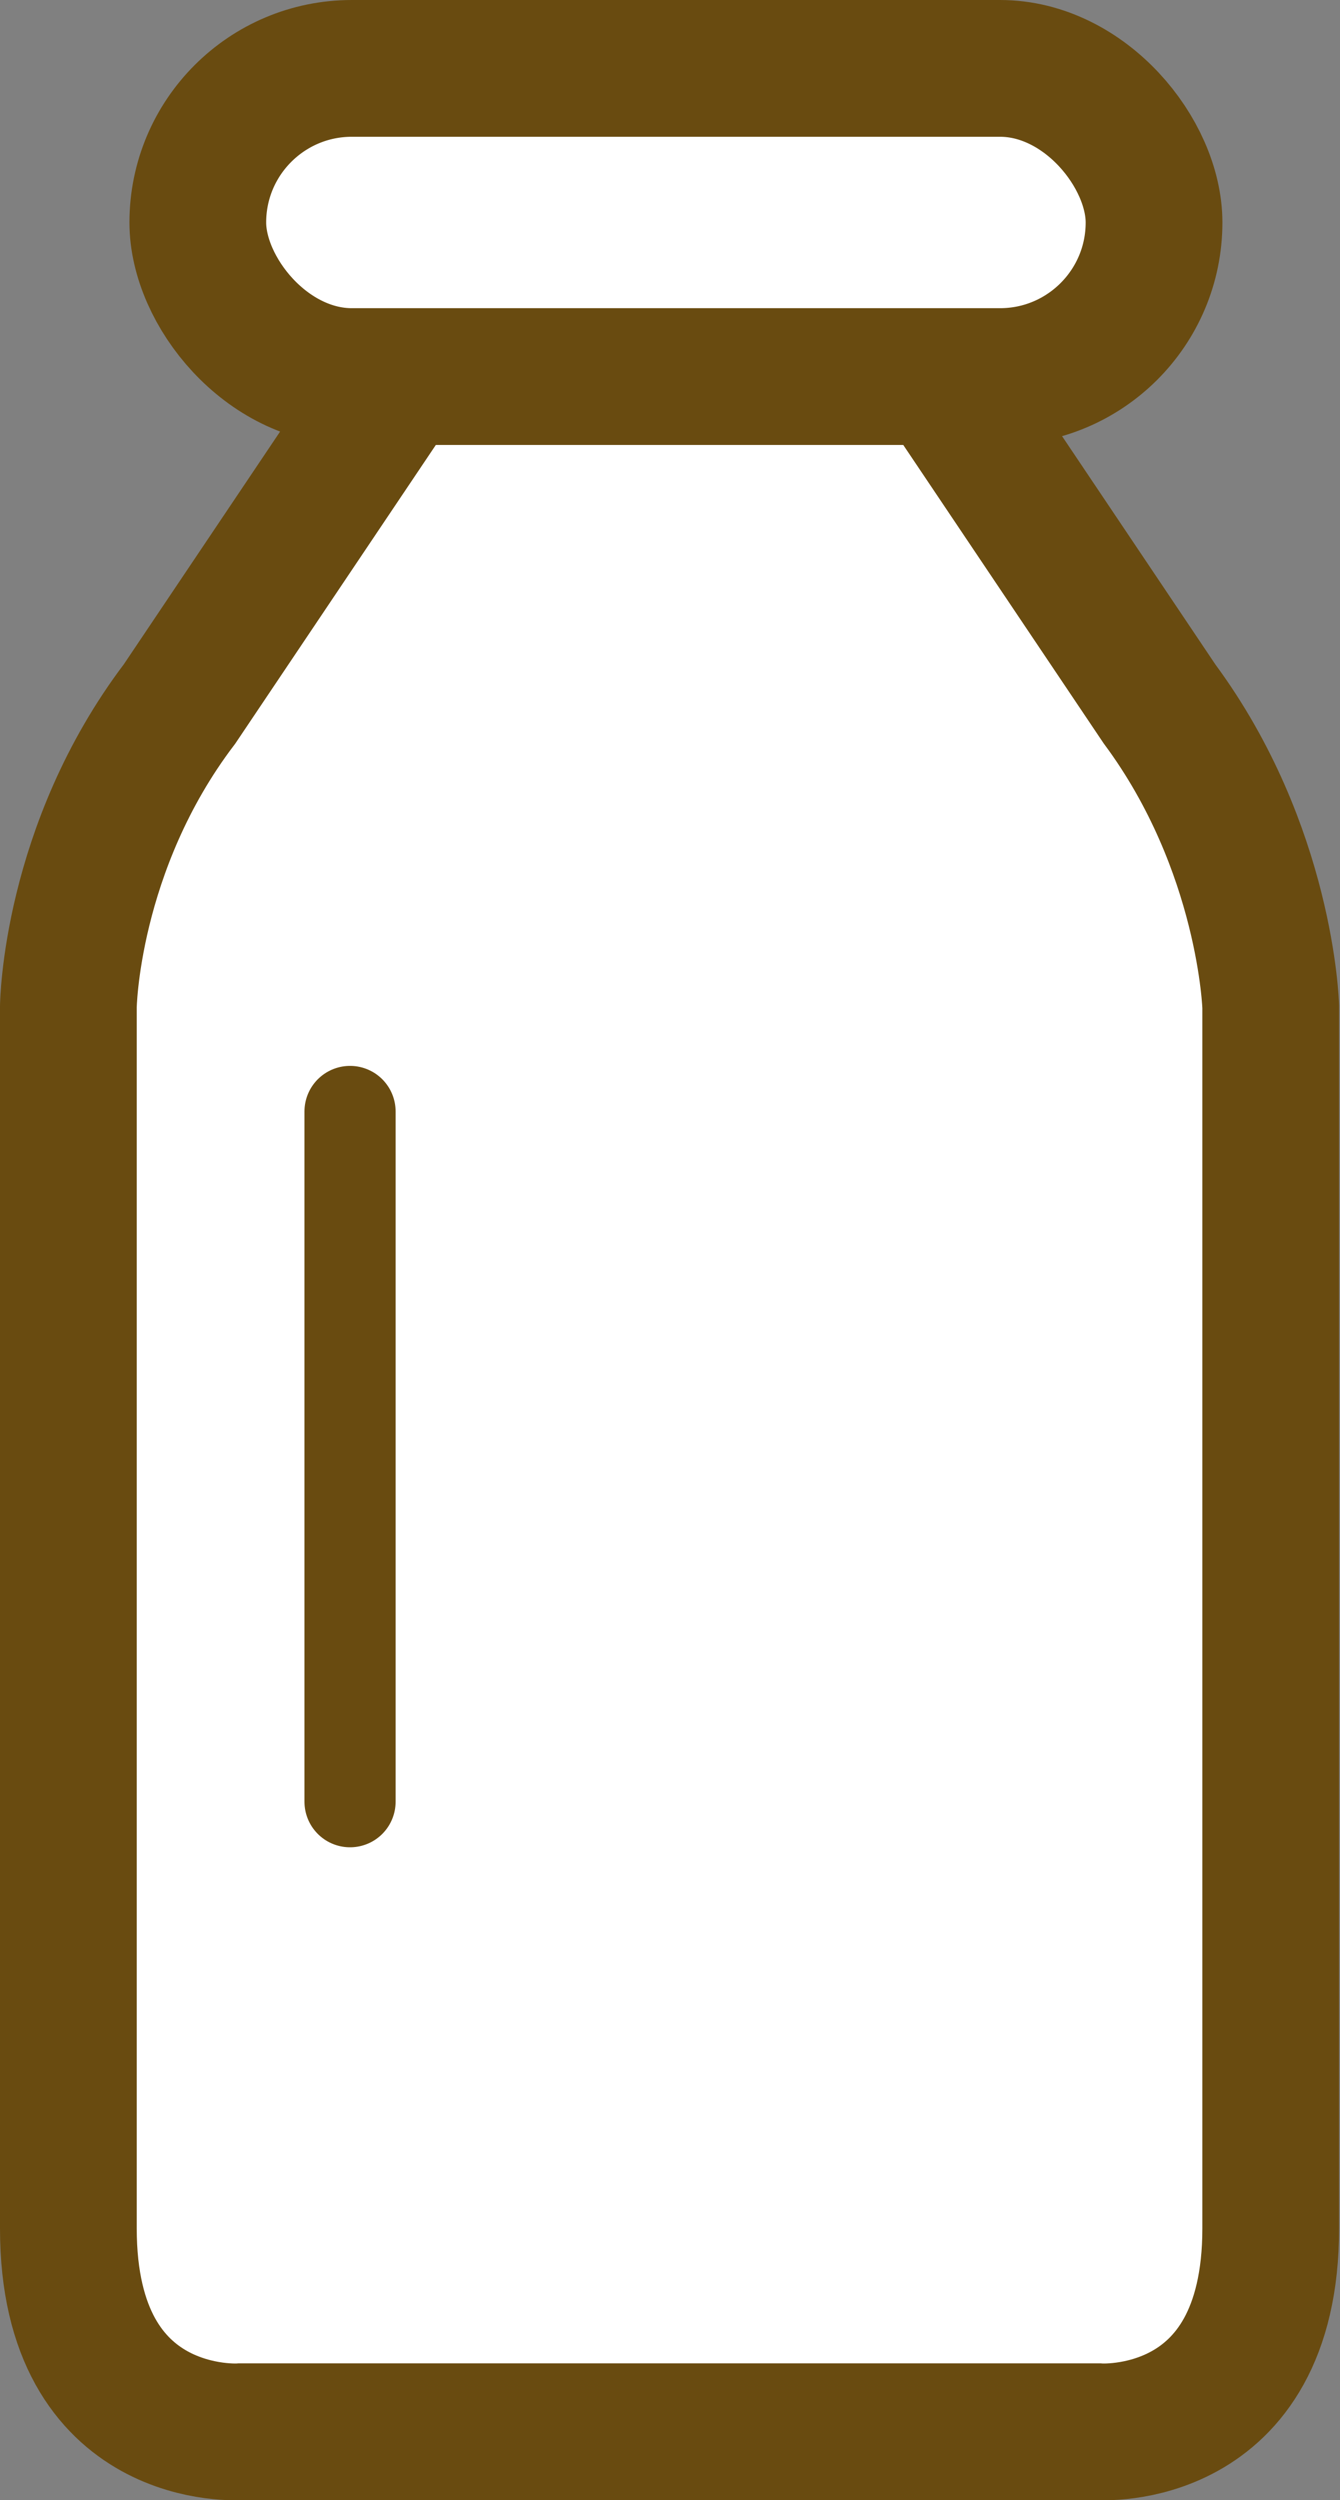 <?xml version="1.0" encoding="UTF-8"?><svg id="_レイヤー_2" xmlns="http://www.w3.org/2000/svg" width="14.7" height="27.42" viewBox="0 0 14.7 27.42"><rect x="0" y="0" width="14.7" height="27.42" fill="#808080" stroke="none"/><g id="_レイヤー_1-2"><path d="M10.49,4.4l2.23,3.32c1.17,1.58,1.22,3.32,1.22,3.32v13.4c0,2.37-1.89,2.23-1.89,2.23h-5.13s.85,0,.85,0H2.64s-1.89.14-1.89-2.23v-13.4s.02-1.74,1.22-3.32l2.23-3.32" fill="#fff" stroke="#694b10" stroke-miterlimit="10" stroke-width="1.5"/><rect x="2.17" y=".75" width="10.49" height="3.38" rx="1.69" ry="1.69" fill="#fff" stroke="#694b10" stroke-miterlimit="10" stroke-width="1.5"/><line x1="3.84" y1="12.19" x2="3.84" y2="19.76" fill="#fff" stroke="#694b10" stroke-linecap="round" stroke-linejoin="round"/></g></svg>